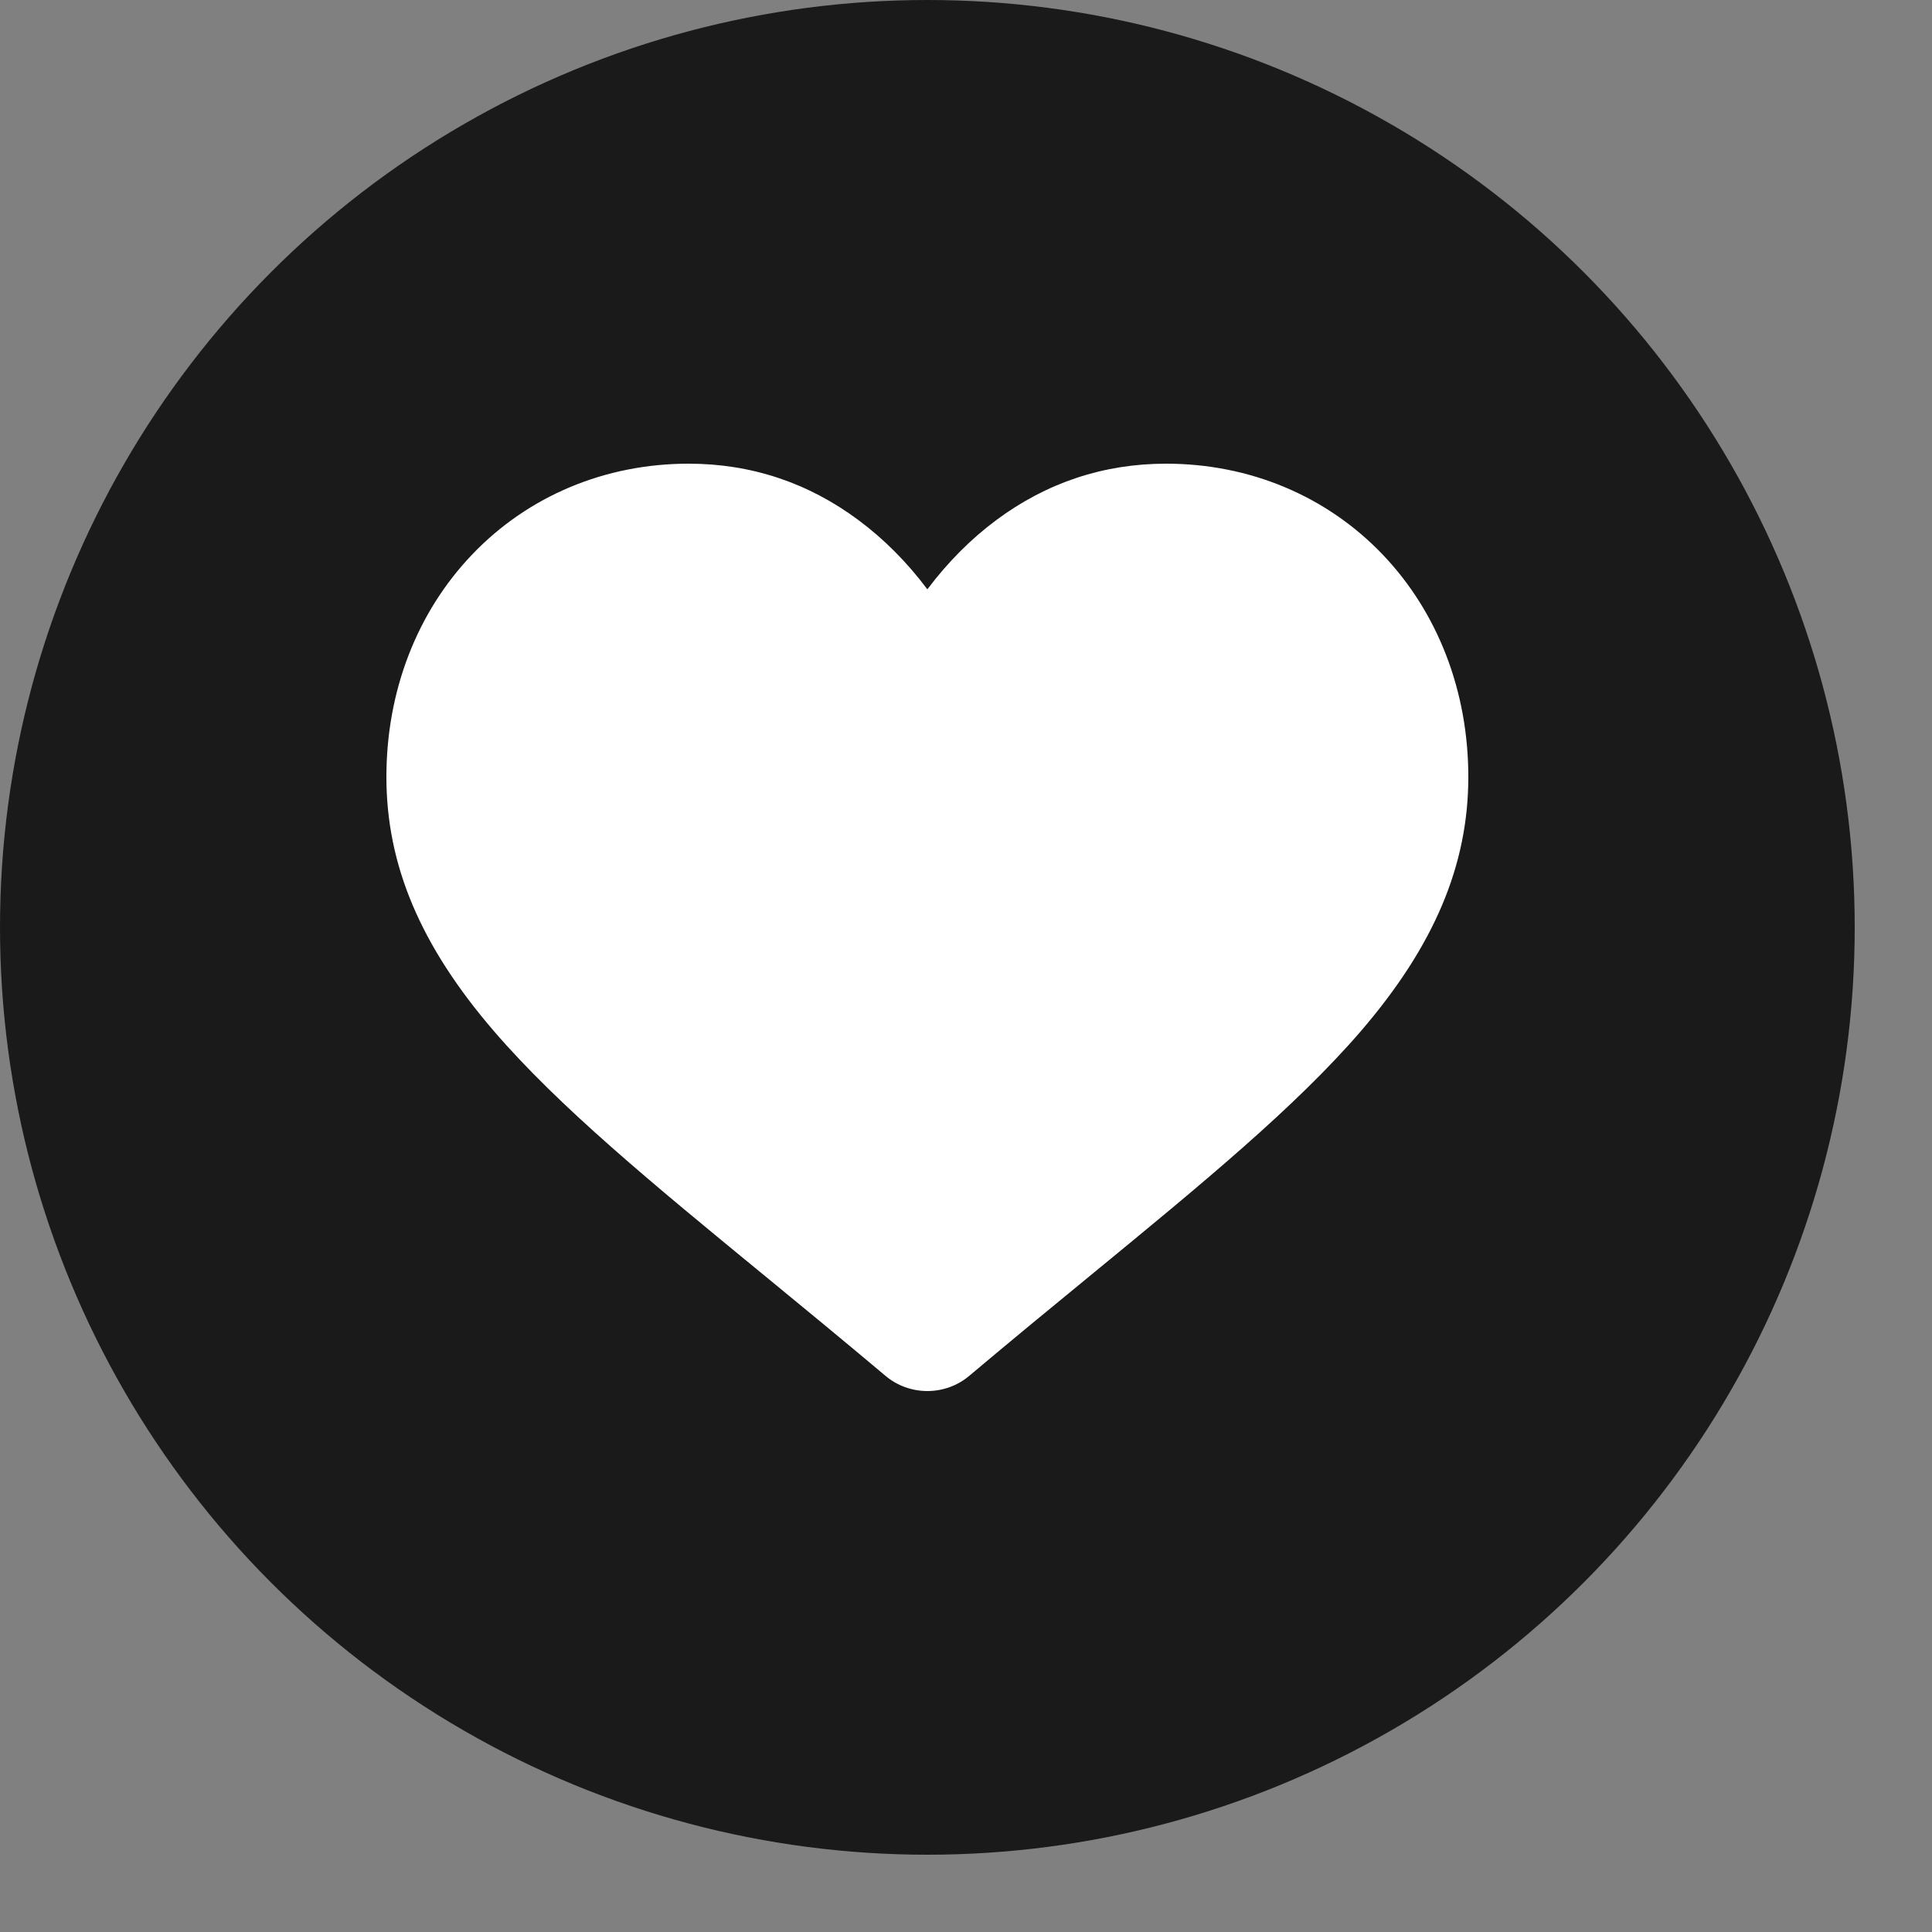 <svg width="25" height="25" viewBox="0 0 25 25" fill="none" xmlns="http://www.w3.org/2000/svg">
<rect x="0" y="0" width="25" height="25" fill="#808080" stroke="none"/>
<circle opacity="0.8" cx="12" cy="12" r="12" fill="black"/>
<path d="M12 18C11.801 18 11.608 17.93 11.459 17.804C10.893 17.328 10.348 16.88 9.867 16.485L9.864 16.483C8.454 15.325 7.236 14.325 6.389 13.34C5.441 12.238 5 11.194 5 10.053C5 8.945 5.394 7.923 6.111 7.174C6.835 6.417 7.83 6 8.911 6C9.719 6 10.459 6.246 11.111 6.732C11.44 6.977 11.738 7.276 12 7.626C12.263 7.276 12.56 6.977 12.889 6.732C13.541 6.246 14.281 6 15.089 6C16.17 6 17.165 6.417 17.89 7.174C18.606 7.923 19 8.945 19 10.053C19 11.194 18.559 12.238 17.612 13.34C16.764 14.325 15.546 15.325 14.136 16.483C13.654 16.878 13.108 17.327 12.541 17.804C12.392 17.93 12.199 18 12 18Z" fill="white"/>
</svg>
